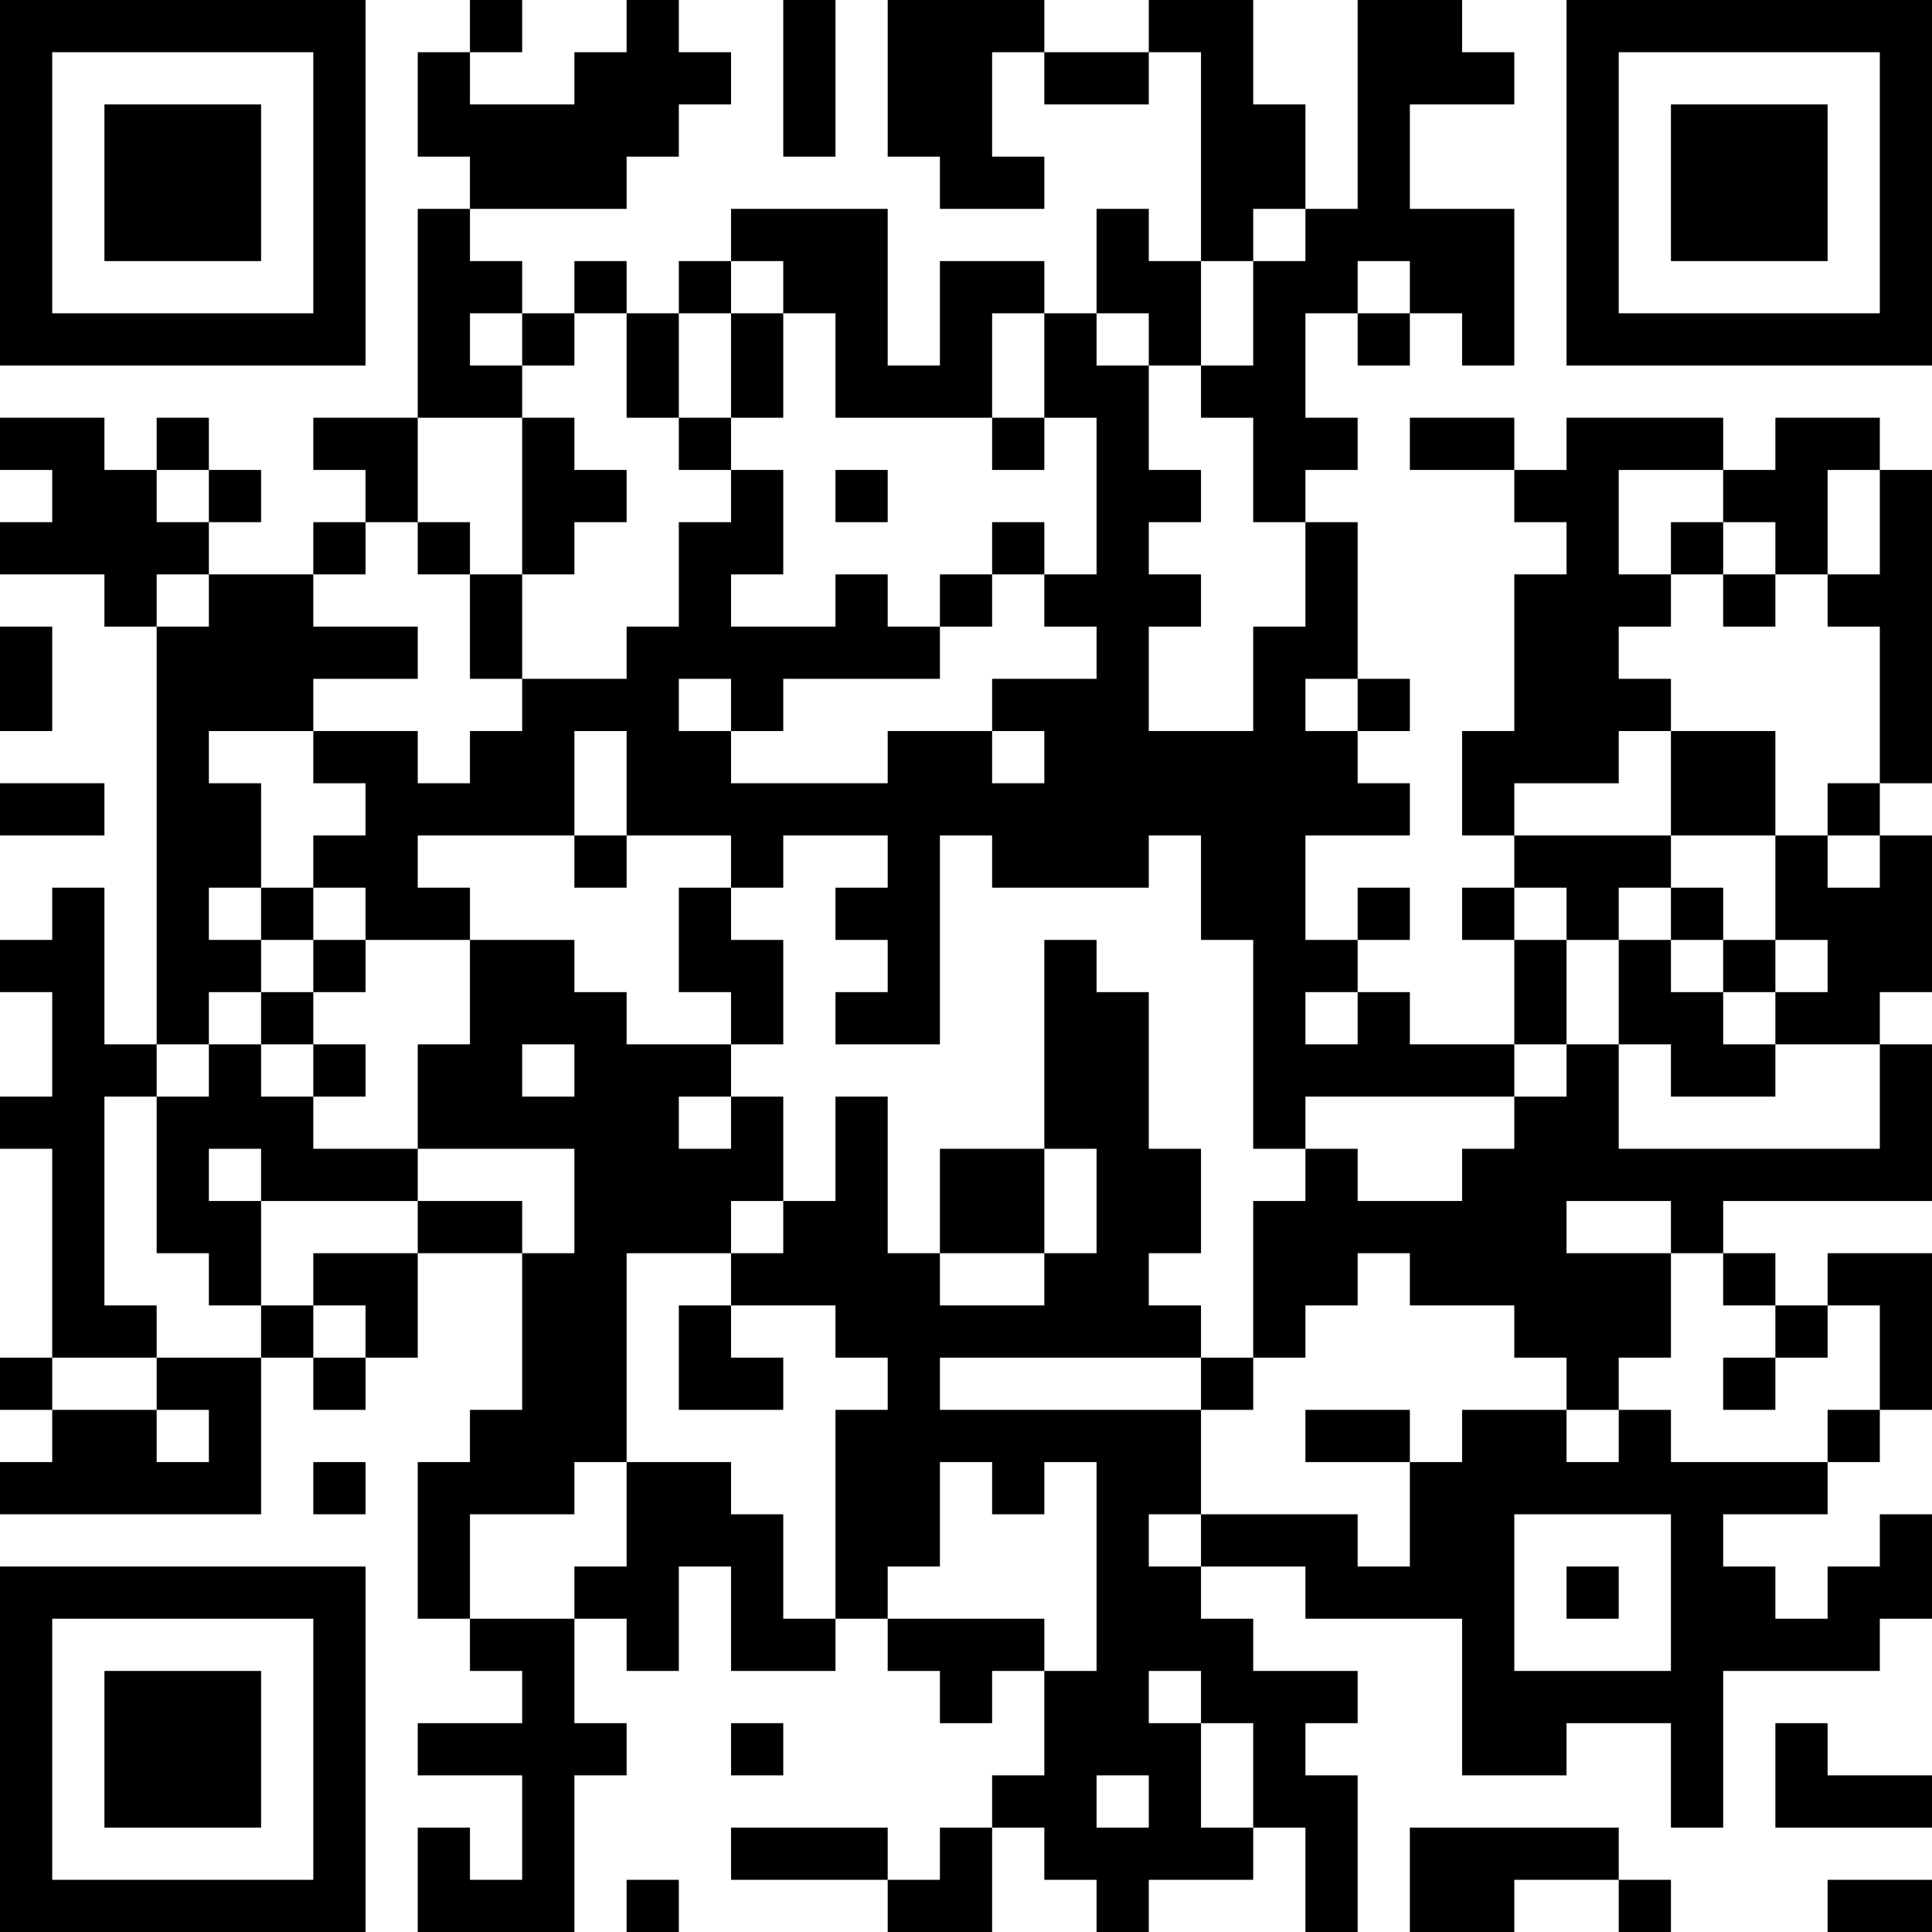 <?xml version="1.0" encoding="UTF-8"?>
<svg xmlns="http://www.w3.org/2000/svg" version="1.1" width="400" height="400" viewBox="0 0 400 400"><rect x="0" y="0" width="400" height="400" fill="#ffffff"/><g transform="scale(10.811)"><g transform="translate(0,0)"><path fill-rule="evenodd" d="M9 0L9 1L8 1L8 3L9 3L9 4L8 4L8 8L6 8L6 9L7 9L7 10L6 10L6 11L4 11L4 10L5 10L5 9L4 9L4 8L3 8L3 9L2 9L2 8L0 8L0 9L1 9L1 10L0 10L0 11L2 11L2 12L3 12L3 20L2 20L2 17L1 17L1 18L0 18L0 19L1 19L1 21L0 21L0 22L1 22L1 26L0 26L0 27L1 27L1 28L0 28L0 29L5 29L5 26L6 26L6 27L7 27L7 26L8 26L8 24L10 24L10 27L9 27L9 28L8 28L8 31L9 31L9 32L10 32L10 33L8 33L8 34L10 34L10 36L9 36L9 35L8 35L8 37L11 37L11 34L12 34L12 33L11 33L11 31L12 31L12 32L13 32L13 30L14 30L14 32L16 32L16 31L17 31L17 32L18 32L18 33L19 33L19 32L20 32L20 34L19 34L19 35L18 35L18 36L17 36L17 35L14 35L14 36L17 36L17 37L19 37L19 35L20 35L20 36L21 36L21 37L22 37L22 36L24 36L24 35L25 35L25 37L26 37L26 34L25 34L25 33L26 33L26 32L24 32L24 31L23 31L23 30L25 30L25 31L28 31L28 34L30 34L30 33L32 33L32 35L33 35L33 32L36 32L36 31L37 31L37 29L36 29L36 30L35 30L35 31L34 31L34 30L33 30L33 29L35 29L35 28L36 28L36 27L37 27L37 24L35 24L35 25L34 25L34 24L33 24L33 23L37 23L37 20L36 20L36 19L37 19L37 16L36 16L36 15L37 15L37 9L36 9L36 8L34 8L34 9L33 9L33 8L30 8L30 9L29 9L29 8L27 8L27 9L29 9L29 10L30 10L30 11L29 11L29 14L28 14L28 16L29 16L29 17L28 17L28 18L29 18L29 20L27 20L27 19L26 19L26 18L27 18L27 17L26 17L26 18L25 18L25 16L27 16L27 15L26 15L26 14L27 14L27 13L26 13L26 10L25 10L25 9L26 9L26 8L25 8L25 6L26 6L26 7L27 7L27 6L28 6L28 7L29 7L29 4L27 4L27 2L29 2L29 1L28 1L28 0L26 0L26 4L25 4L25 2L24 2L24 0L22 0L22 1L20 1L20 0L17 0L17 3L18 3L18 4L20 4L20 3L19 3L19 1L20 1L20 2L22 2L22 1L23 1L23 5L22 5L22 4L21 4L21 6L20 6L20 5L18 5L18 7L17 7L17 4L14 4L14 5L13 5L13 6L12 6L12 5L11 5L11 6L10 6L10 5L9 5L9 4L12 4L12 3L13 3L13 2L14 2L14 1L13 1L13 0L12 0L12 1L11 1L11 2L9 2L9 1L10 1L10 0ZM15 0L15 3L16 3L16 0ZM24 4L24 5L23 5L23 7L22 7L22 6L21 6L21 7L22 7L22 9L23 9L23 10L22 10L22 11L23 11L23 12L22 12L22 14L24 14L24 12L25 12L25 10L24 10L24 8L23 8L23 7L24 7L24 5L25 5L25 4ZM14 5L14 6L13 6L13 8L12 8L12 6L11 6L11 7L10 7L10 6L9 6L9 7L10 7L10 8L8 8L8 10L7 10L7 11L6 11L6 12L8 12L8 13L6 13L6 14L4 14L4 15L5 15L5 17L4 17L4 18L5 18L5 19L4 19L4 20L3 20L3 21L2 21L2 25L3 25L3 26L1 26L1 27L3 27L3 28L4 28L4 27L3 27L3 26L5 26L5 25L6 25L6 26L7 26L7 25L6 25L6 24L8 24L8 23L10 23L10 24L11 24L11 22L8 22L8 20L9 20L9 18L11 18L11 19L12 19L12 20L14 20L14 21L13 21L13 22L14 22L14 21L15 21L15 23L14 23L14 24L12 24L12 28L11 28L11 29L9 29L9 31L11 31L11 30L12 30L12 28L14 28L14 29L15 29L15 31L16 31L16 27L17 27L17 26L16 26L16 25L14 25L14 24L15 24L15 23L16 23L16 21L17 21L17 24L18 24L18 25L20 25L20 24L21 24L21 22L20 22L20 18L21 18L21 19L22 19L22 22L23 22L23 24L22 24L22 25L23 25L23 26L18 26L18 27L23 27L23 29L22 29L22 30L23 30L23 29L26 29L26 30L27 30L27 28L28 28L28 27L30 27L30 28L31 28L31 27L32 27L32 28L35 28L35 27L36 27L36 25L35 25L35 26L34 26L34 25L33 25L33 24L32 24L32 23L30 23L30 24L32 24L32 26L31 26L31 27L30 27L30 26L29 26L29 25L27 25L27 24L26 24L26 25L25 25L25 26L24 26L24 23L25 23L25 22L26 22L26 23L28 23L28 22L29 22L29 21L30 21L30 20L31 20L31 22L36 22L36 20L34 20L34 19L35 19L35 18L34 18L34 16L35 16L35 17L36 17L36 16L35 16L35 15L36 15L36 12L35 12L35 11L36 11L36 9L35 9L35 11L34 11L34 10L33 10L33 9L31 9L31 11L32 11L32 12L31 12L31 13L32 13L32 14L31 14L31 15L29 15L29 16L32 16L32 17L31 17L31 18L30 18L30 17L29 17L29 18L30 18L30 20L29 20L29 21L25 21L25 22L24 22L24 18L23 18L23 16L22 16L22 17L19 17L19 16L18 16L18 20L16 20L16 19L17 19L17 18L16 18L16 17L17 17L17 16L15 16L15 17L14 17L14 16L12 16L12 14L11 14L11 16L8 16L8 17L9 17L9 18L7 18L7 17L6 17L6 16L7 16L7 15L6 15L6 14L8 14L8 15L9 15L9 14L10 14L10 13L12 13L12 12L13 12L13 10L14 10L14 9L15 9L15 11L14 11L14 12L16 12L16 11L17 11L17 12L18 12L18 13L15 13L15 14L14 14L14 13L13 13L13 14L14 14L14 15L17 15L17 14L19 14L19 15L20 15L20 14L19 14L19 13L21 13L21 12L20 12L20 11L21 11L21 8L20 8L20 6L19 6L19 8L16 8L16 6L15 6L15 5ZM26 5L26 6L27 6L27 5ZM14 6L14 8L13 8L13 9L14 9L14 8L15 8L15 6ZM10 8L10 11L9 11L9 10L8 10L8 11L9 11L9 13L10 13L10 11L11 11L11 10L12 10L12 9L11 9L11 8ZM19 8L19 9L20 9L20 8ZM3 9L3 10L4 10L4 9ZM16 9L16 10L17 10L17 9ZM19 10L19 11L18 11L18 12L19 12L19 11L20 11L20 10ZM32 10L32 11L33 11L33 12L34 12L34 11L33 11L33 10ZM3 11L3 12L4 12L4 11ZM0 12L0 14L1 14L1 12ZM25 13L25 14L26 14L26 13ZM32 14L32 16L34 16L34 14ZM0 15L0 16L2 16L2 15ZM11 16L11 17L12 17L12 16ZM5 17L5 18L6 18L6 19L5 19L5 20L4 20L4 21L3 21L3 24L4 24L4 25L5 25L5 23L8 23L8 22L6 22L6 21L7 21L7 20L6 20L6 19L7 19L7 18L6 18L6 17ZM13 17L13 19L14 19L14 20L15 20L15 18L14 18L14 17ZM32 17L32 18L31 18L31 20L32 20L32 21L34 21L34 20L33 20L33 19L34 19L34 18L33 18L33 17ZM32 18L32 19L33 19L33 18ZM25 19L25 20L26 20L26 19ZM5 20L5 21L6 21L6 20ZM10 20L10 21L11 21L11 20ZM4 22L4 23L5 23L5 22ZM18 22L18 24L20 24L20 22ZM13 25L13 27L15 27L15 26L14 26L14 25ZM23 26L23 27L24 27L24 26ZM33 26L33 27L34 27L34 26ZM25 27L25 28L27 28L27 27ZM6 28L6 29L7 29L7 28ZM18 28L18 30L17 30L17 31L20 31L20 32L21 32L21 28L20 28L20 29L19 29L19 28ZM29 29L29 32L32 32L32 29ZM30 30L30 31L31 31L31 30ZM22 32L22 33L23 33L23 35L24 35L24 33L23 33L23 32ZM14 33L14 34L15 34L15 33ZM34 33L34 35L37 35L37 34L35 34L35 33ZM21 34L21 35L22 35L22 34ZM27 35L27 37L29 37L29 36L31 36L31 37L32 37L32 36L31 36L31 35ZM12 36L12 37L13 37L13 36ZM35 36L35 37L37 37L37 36ZM0 0L0 7L7 7L7 0ZM1 1L1 6L6 6L6 1ZM2 2L2 5L5 5L5 2ZM30 0L30 7L37 7L37 0ZM31 1L31 6L36 6L36 1ZM32 2L32 5L35 5L35 2ZM0 30L0 37L7 37L7 30ZM1 31L1 36L6 36L6 31ZM2 32L2 35L5 35L5 32Z" fill="#000000"/></g></g></svg>
